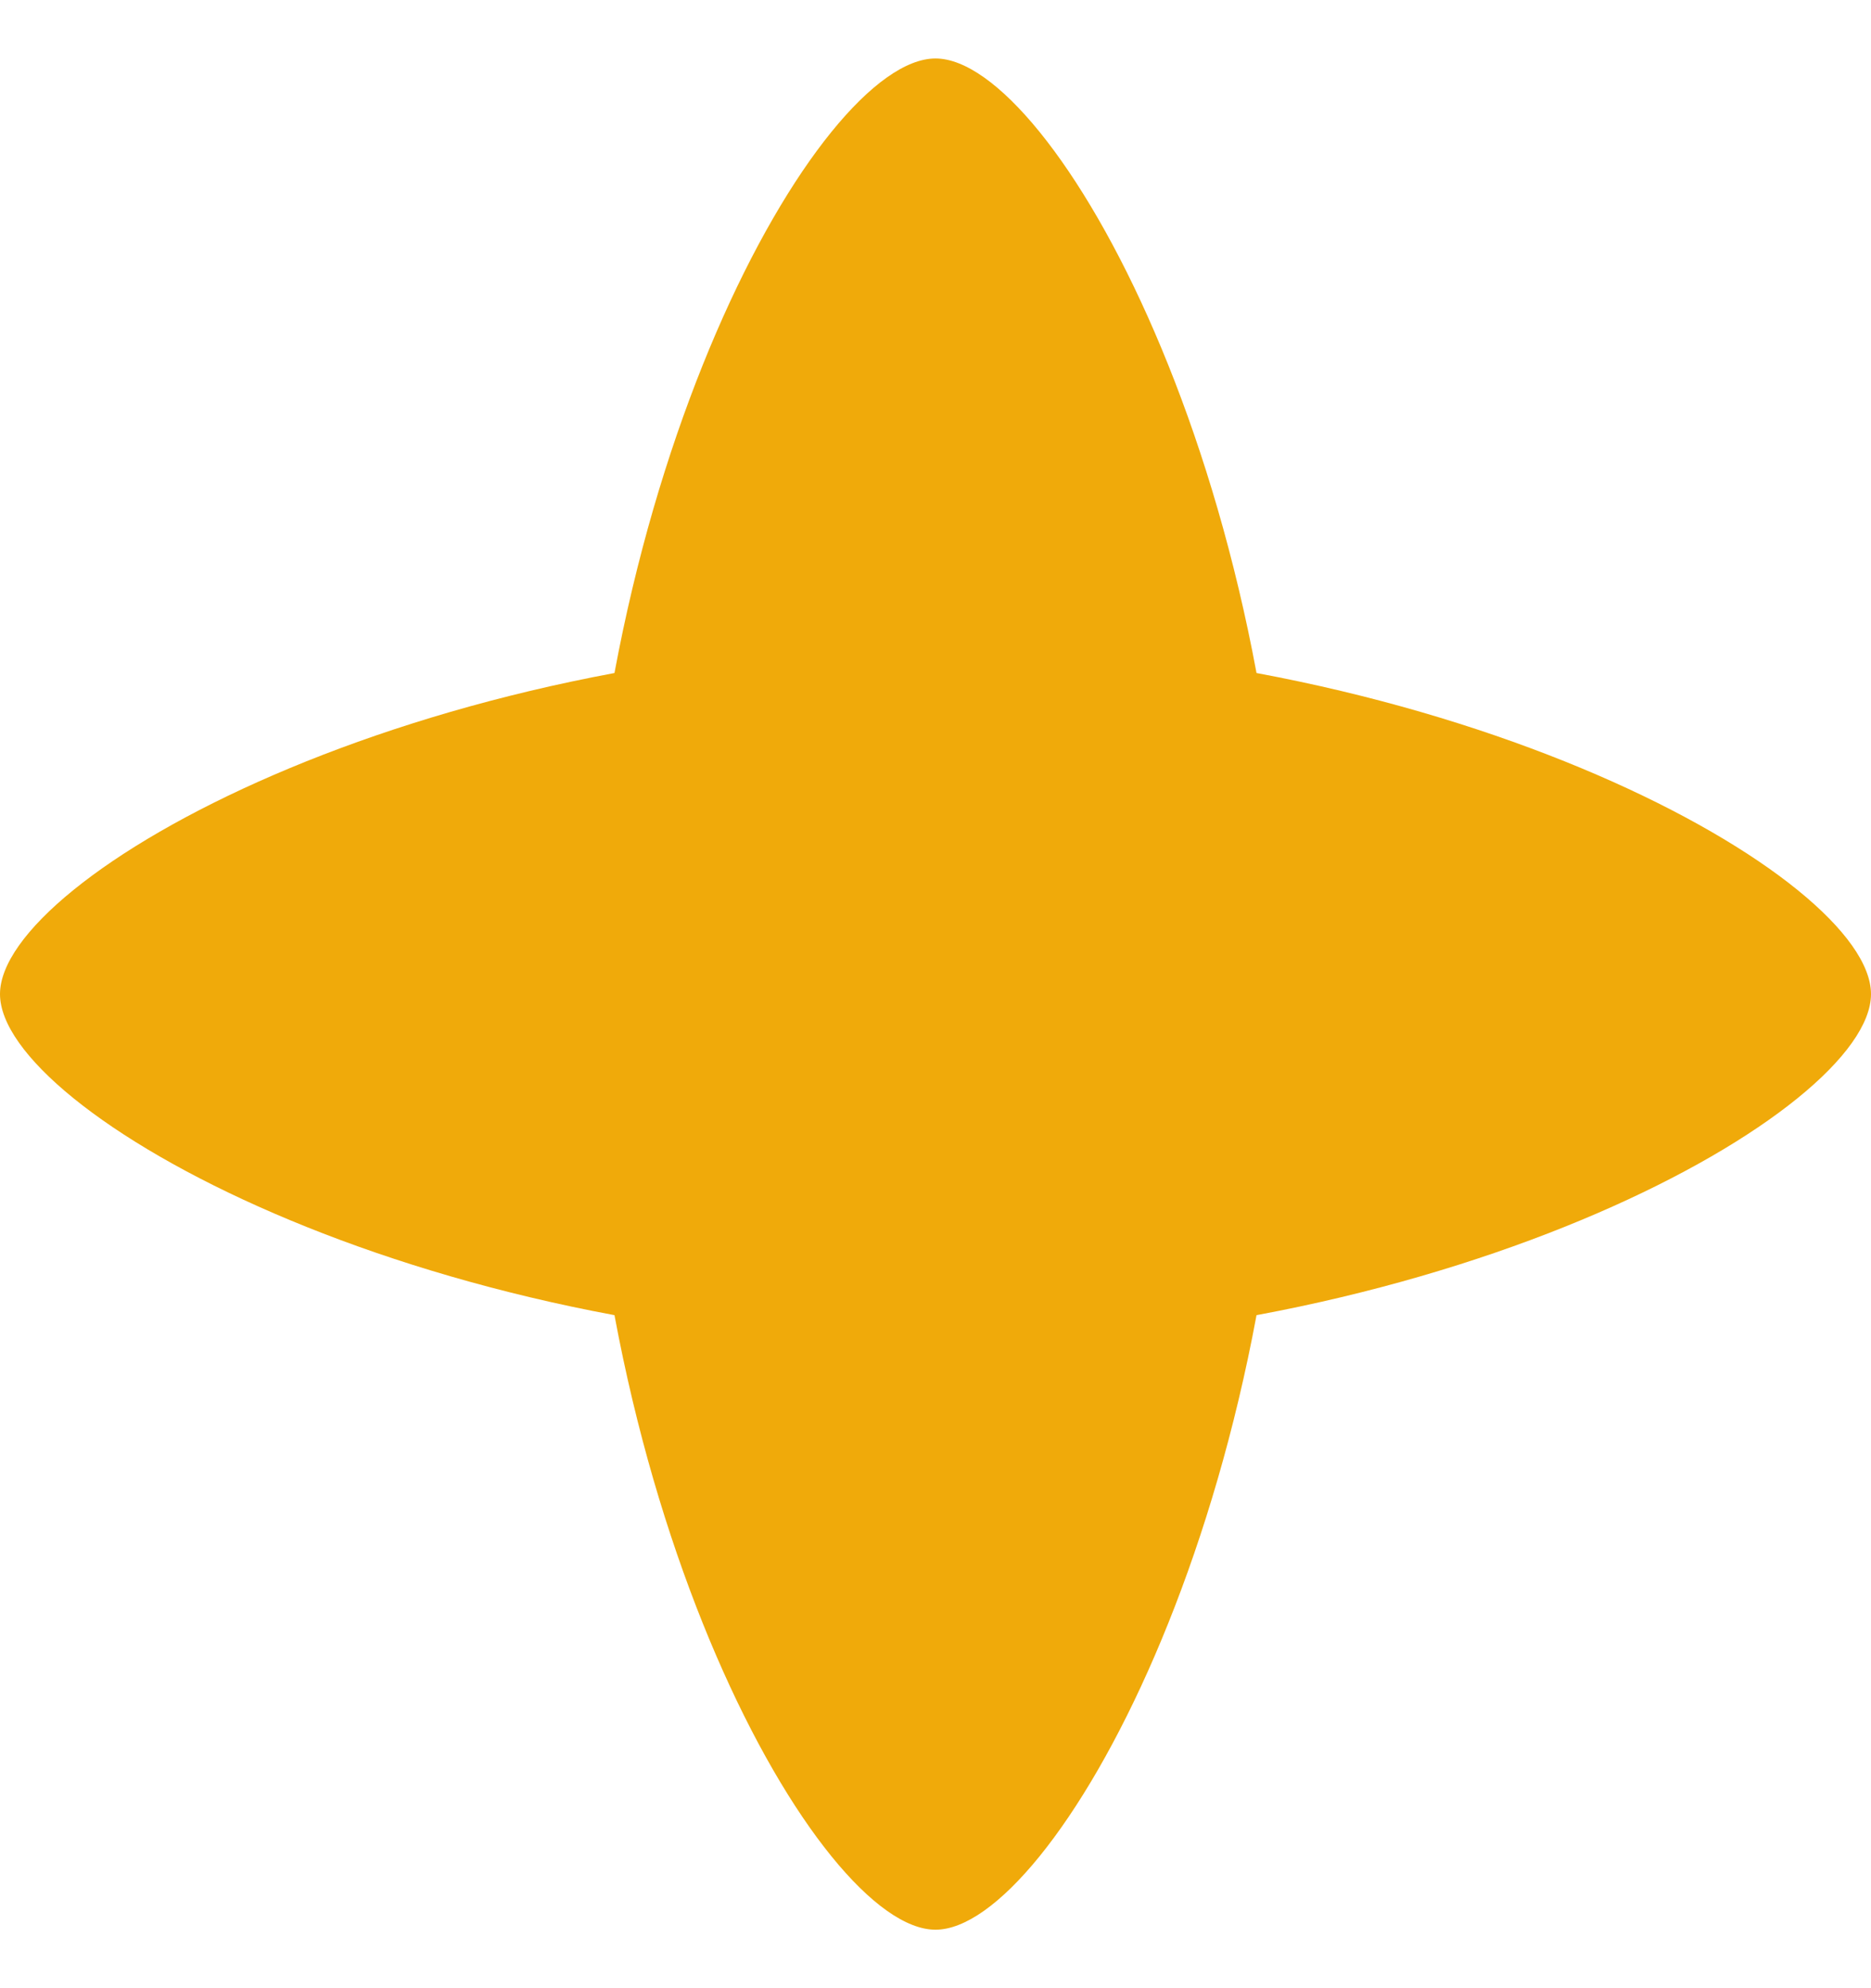 <?xml version="1.0" encoding="UTF-8"?> <svg xmlns="http://www.w3.org/2000/svg" width="16" height="17" viewBox="0 0 16 17" fill="none"> <path d="M11 8.5C11 12.918 9 16.5 8 16.5C7 16.5 5 12.918 5 8.5C5 4.082 7 0.5 8 0.5C9 0.5 11 4.082 11 8.5Z" fill="#F0AA0A"></path> <path d="M8 11.5C3.582 11.5 -2.62268e-07 9.5 -1.31134e-07 8.5C0 7.5 3.582 5.5 8 5.5C12.418 5.5 16 7.5 16 8.5C16 9.5 12.418 11.5 8 11.5Z" fill="#F0AA0A"></path> </svg> 